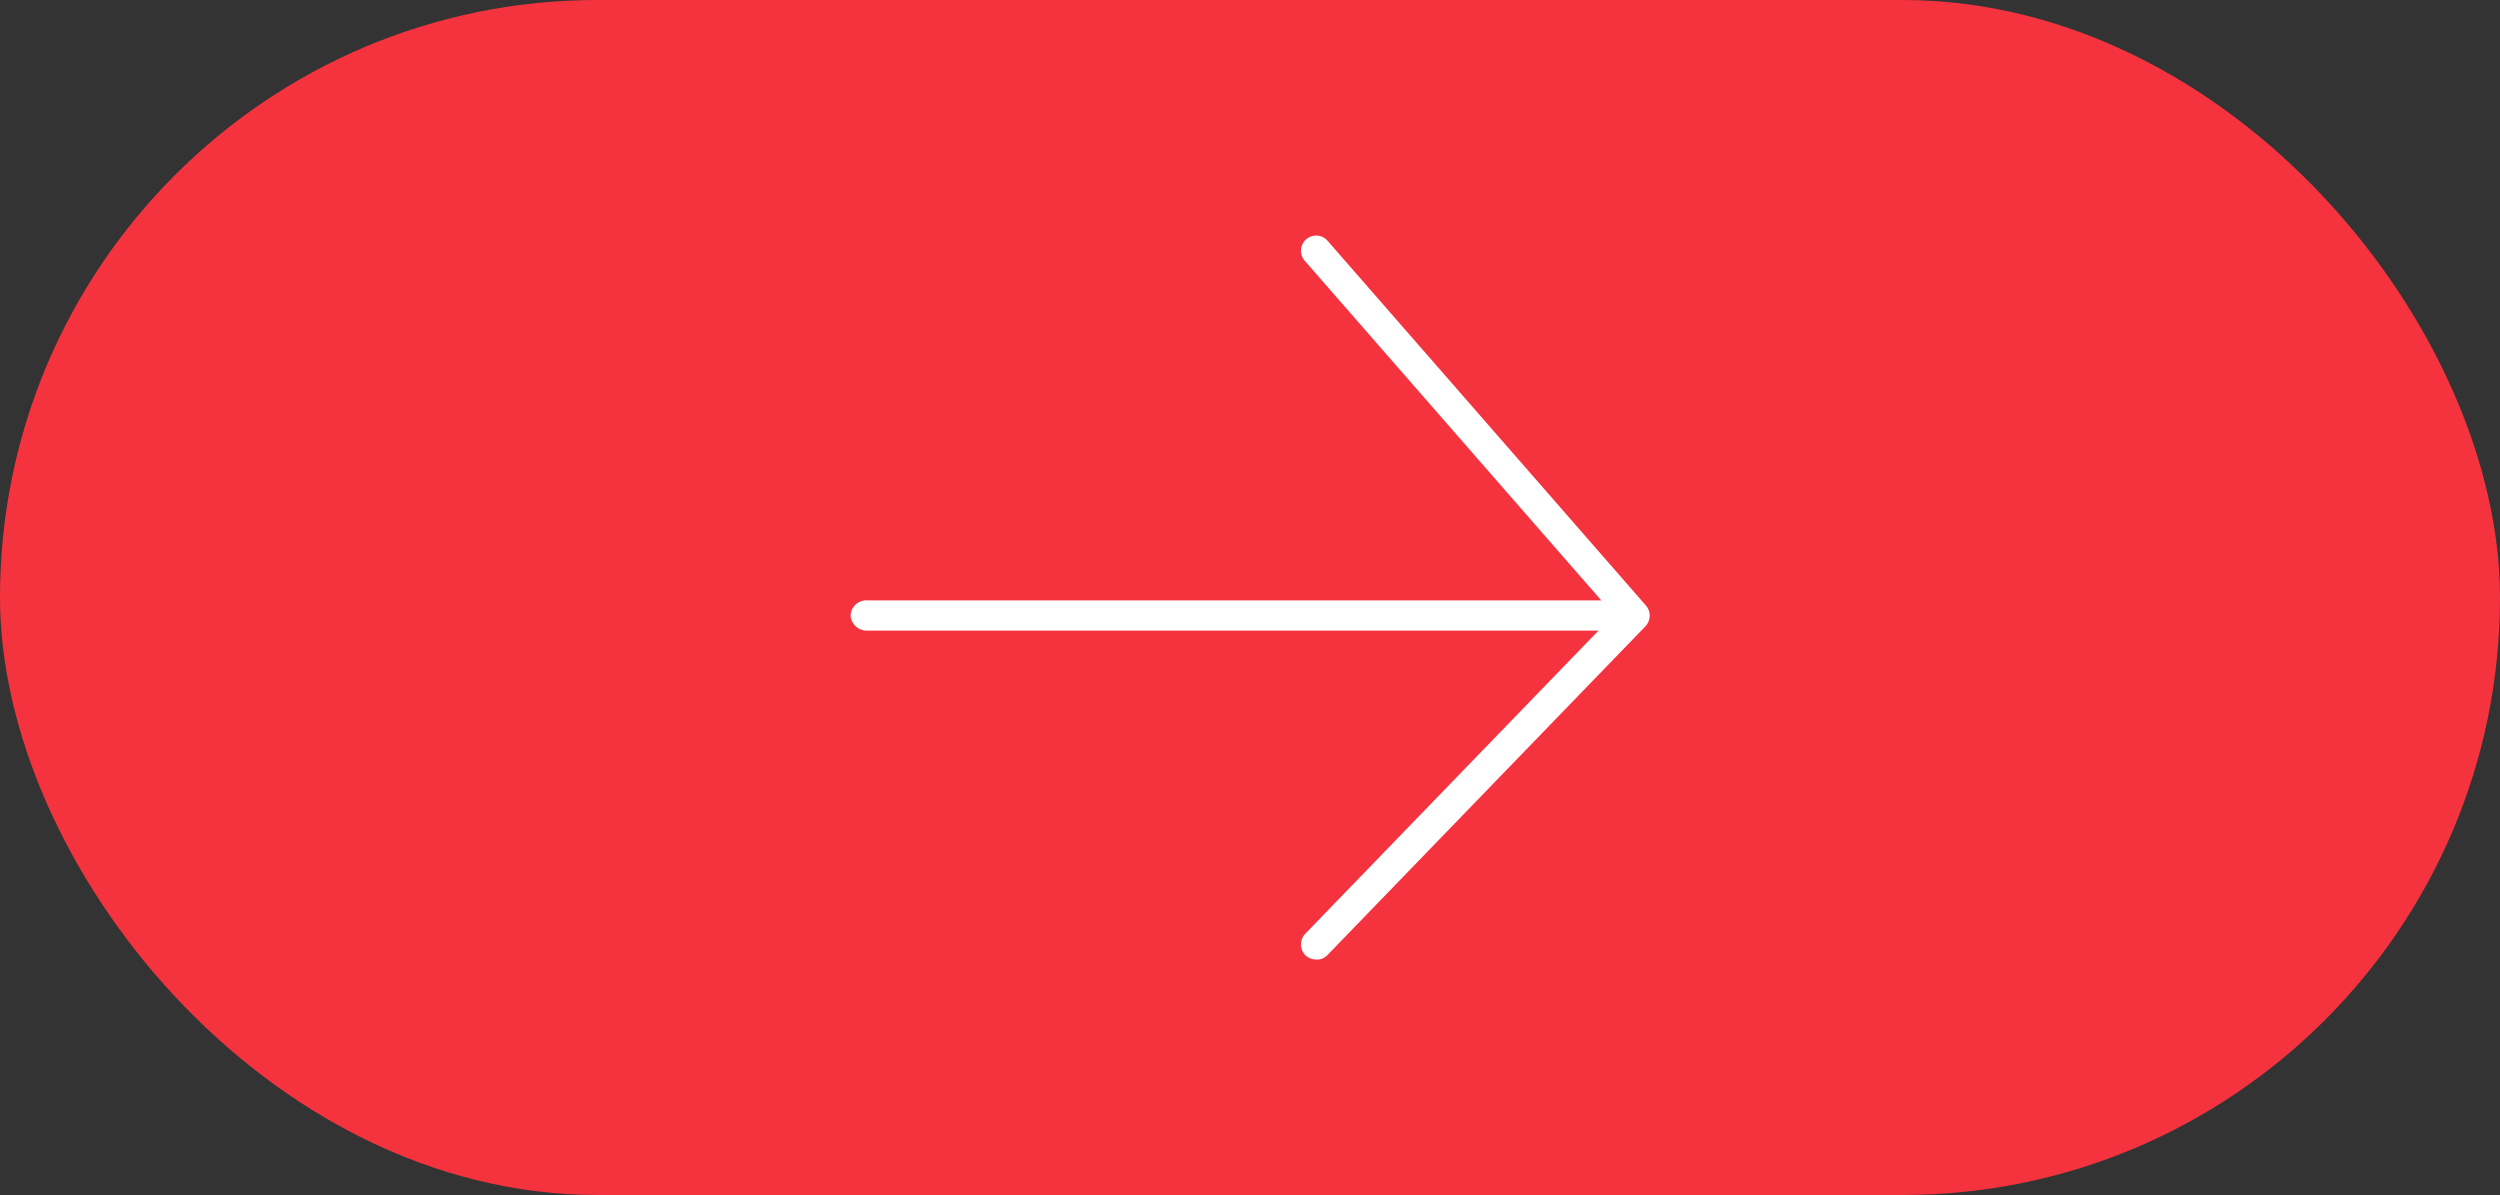 <svg xmlns="http://www.w3.org/2000/svg" viewBox="0 0 69.54 33.24"><rect x="0" y="0" width="69.54" height="33.24" fill="#333333" stroke="none"/><defs><style>.cls-1{fill:#f5333f;}.cls-2{fill:#fff;}</style></defs><title>seta-pilhas</title><g id="Layer_2" data-name="Layer 2"><g id="menu_PRINCIPAL" data-name="menu PRINCIPAL"><rect class="cls-1" width="69.54" height="33.24" rx="16.62"/><path class="cls-2" d="M44.59,17.54H24.13a.45.45,0,0,1-.47-.42.44.44,0,0,1,.47-.42H44.59a.44.44,0,0,1,.47.42A.45.45,0,0,1,44.59,17.54Z"/><path class="cls-2" d="M36.61,26.69a.44.44,0,0,1-.3-.12.43.43,0,0,1,0-.6l8.58-8.87L36.29,7.25a.42.42,0,0,1,.64-.55l8.85,10.14a.43.43,0,0,1,0,.57l-8.85,9.15A.39.39,0,0,1,36.61,26.69Z"/></g></g></svg>